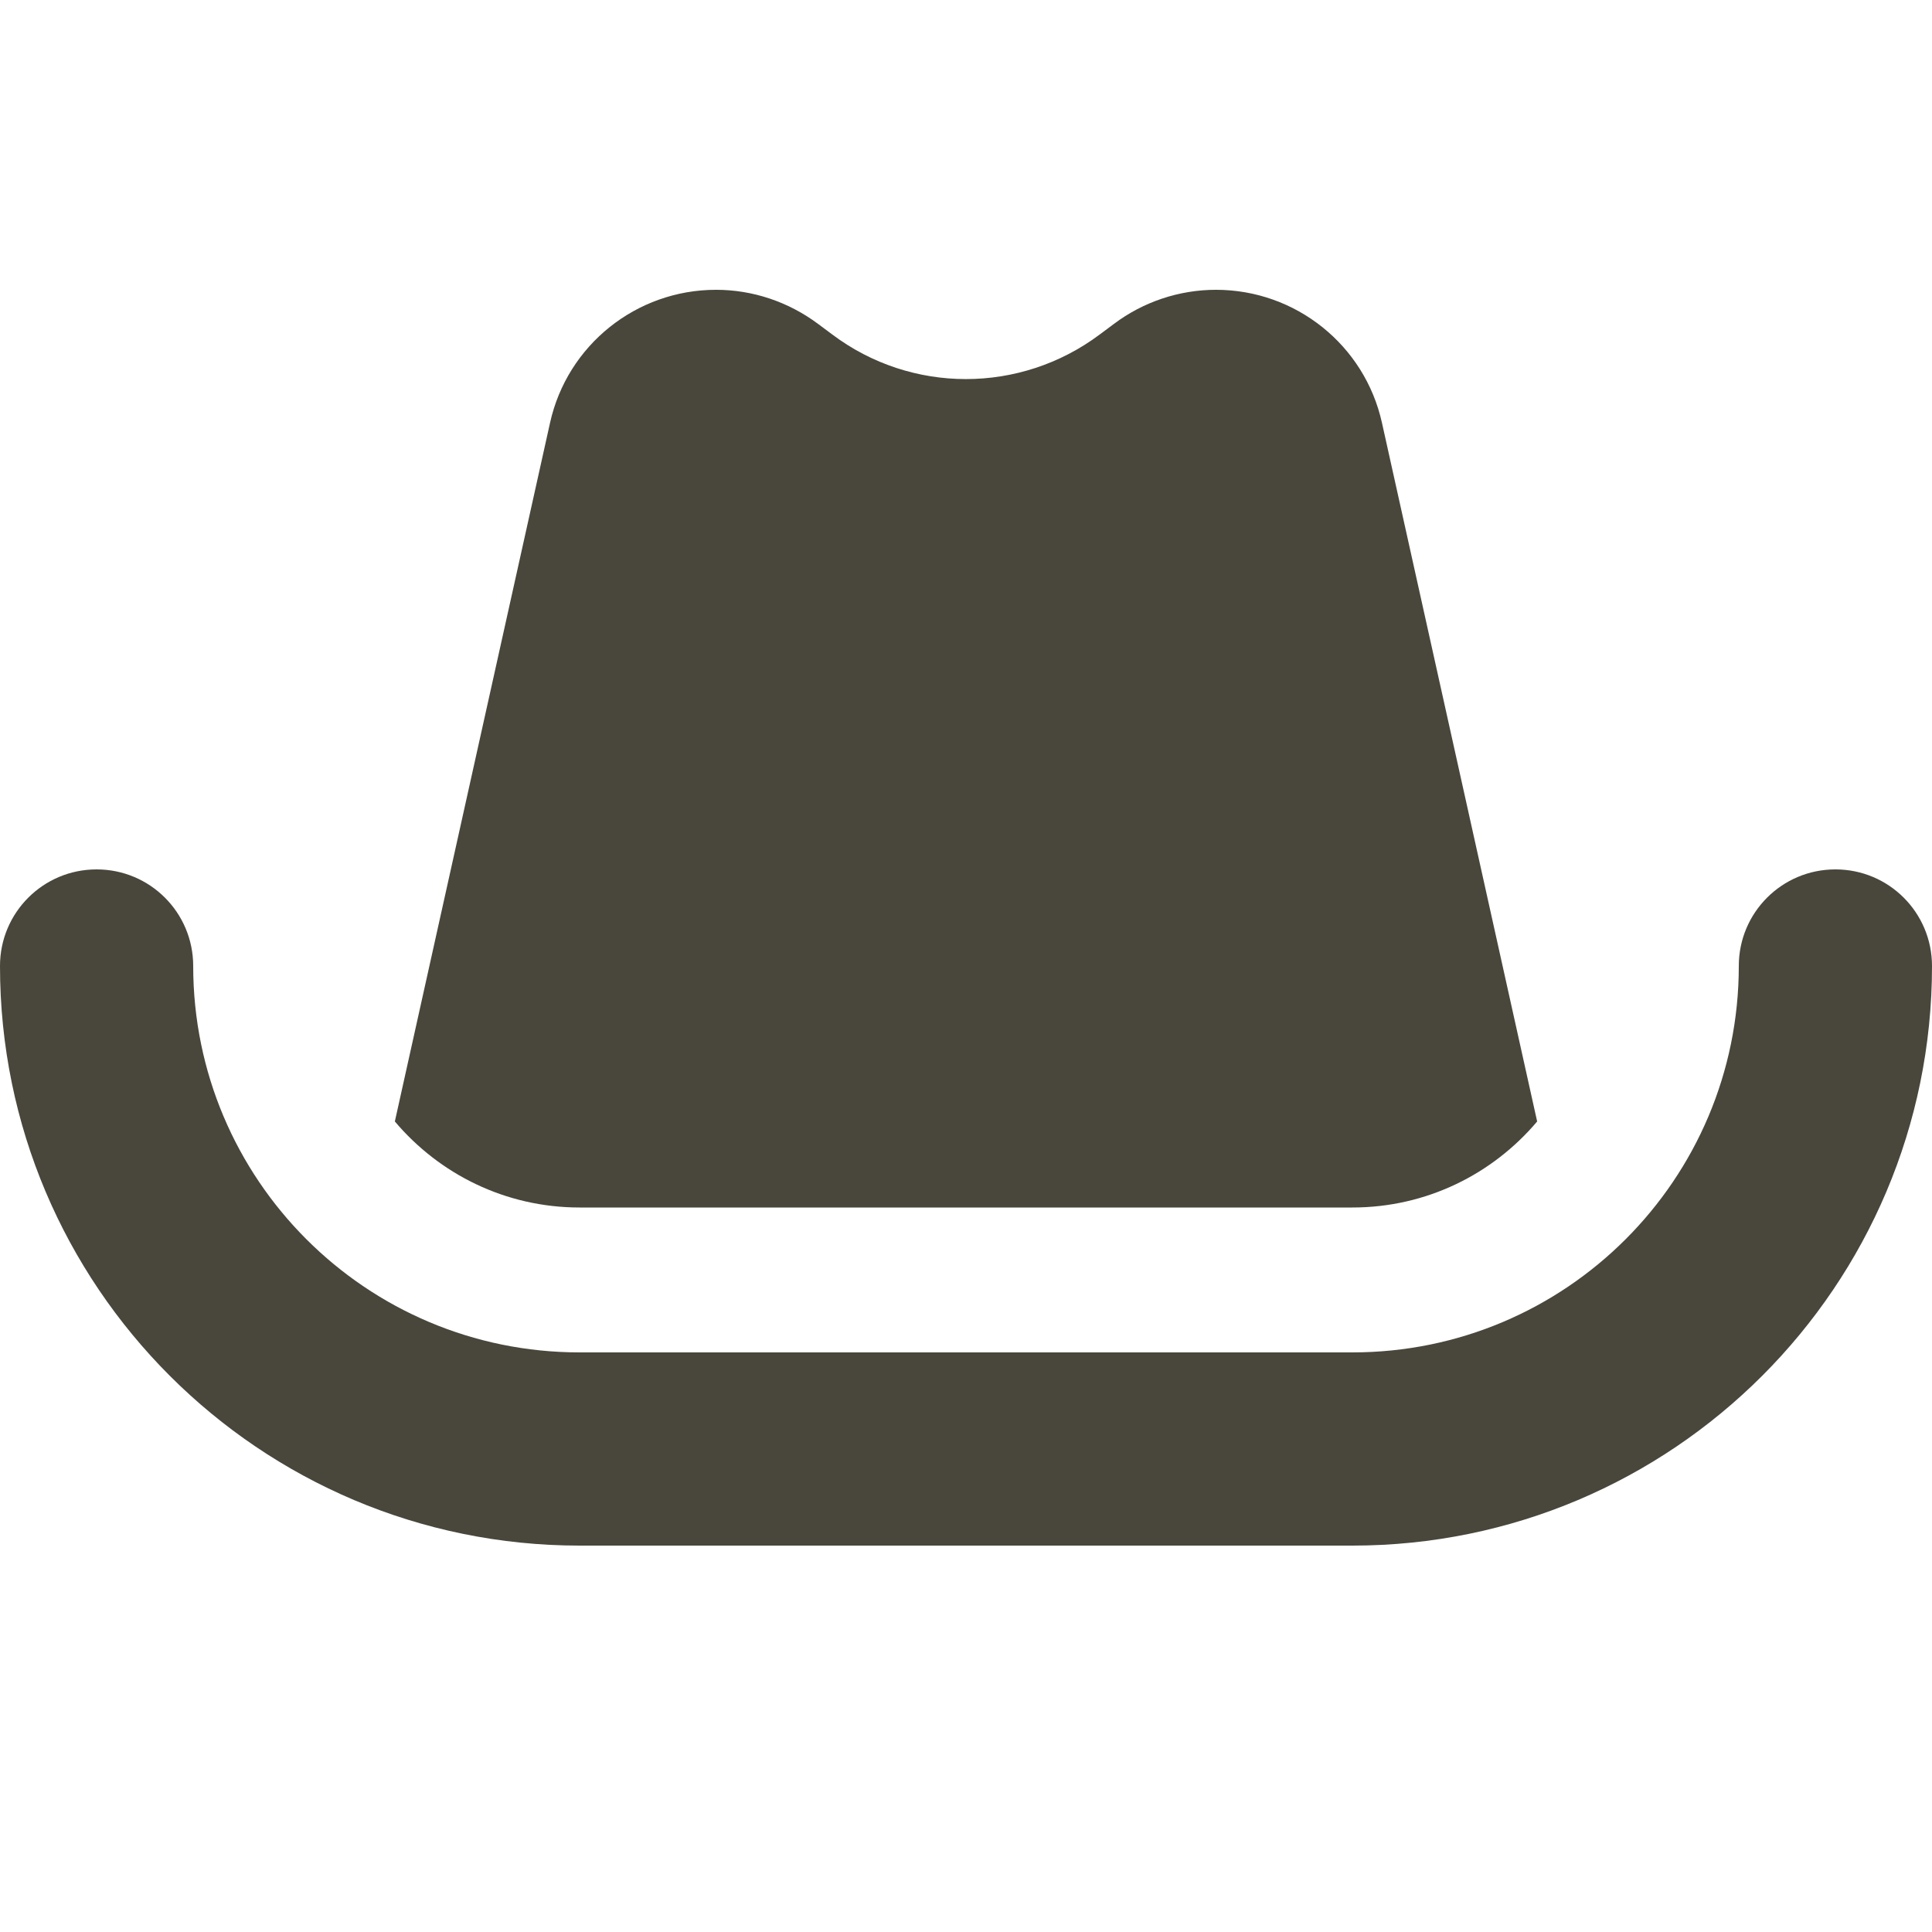 <svg xmlns="http://www.w3.org/2000/svg" viewBox="0 0 640 640"><!--!Font Awesome Free 7.0.0 by @fontawesome - https://fontawesome.com License - https://fontawesome.com/license/free Copyright 2025 Fonticons, Inc.--><path fill="#49463b" d="M182.2 140.1L130.8 371.5C145.5 388.9 167.4 400 192 400L448 400C472.6 400 494.5 388.9 509.2 371.5L457.8 140.1C452.1 114.3 429.2 96 402.8 96C390.6 96 378.7 100 369 107.3L364.3 110.8C338 130.5 301.9 130.5 275.7 110.8L271 107.3C261.2 100 249.4 96 237.2 96C210.8 96 187.9 114.3 182.2 140.1zM64 320C64 302.3 49.7 288 32 288C14.3 288 0 302.3 0 320C0 426 86 512 192 512L448 512C554 512 640 426 640 320C640 302.3 625.7 288 608 288C590.3 288 576 302.3 576 320C576 390.7 518.7 448 448 448L192 448C121.3 448 64 390.7 64 320z"/></svg>